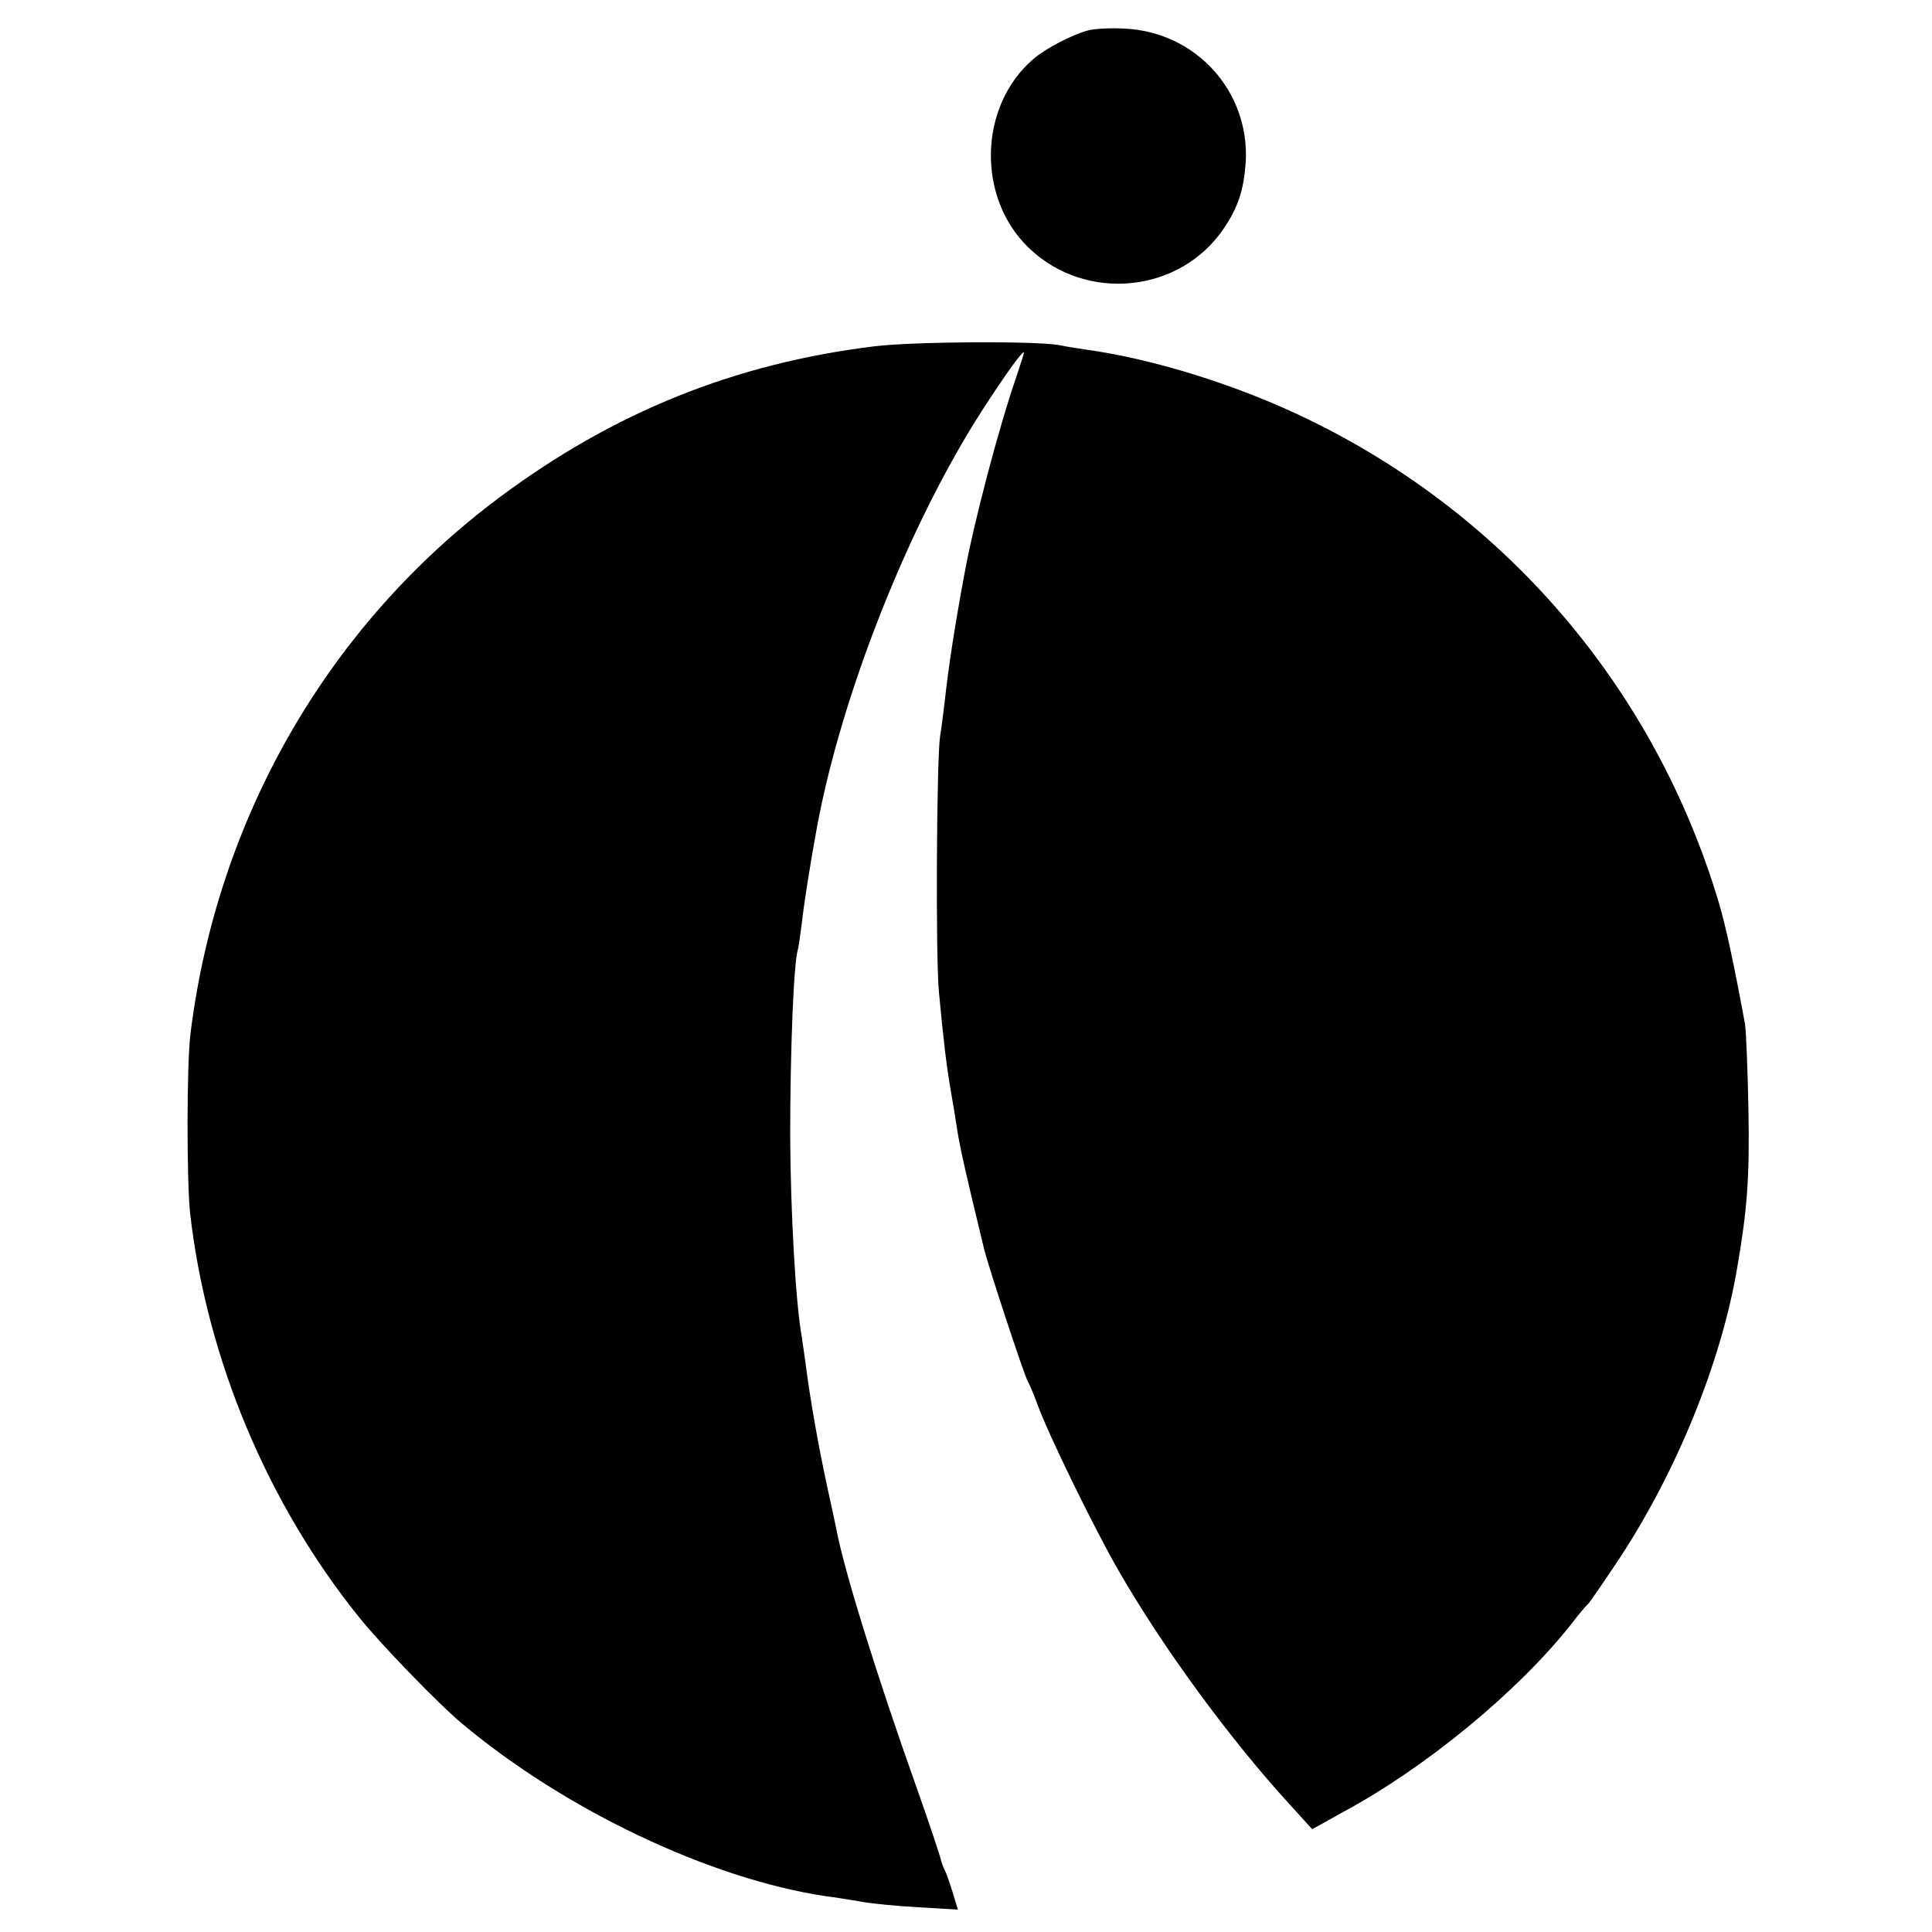 <?xml version="1.0" standalone="no"?>
<!DOCTYPE svg PUBLIC "-//W3C//DTD SVG 20010904//EN"
 "http://www.w3.org/TR/2001/REC-SVG-20010904/DTD/svg10.dtd">
<svg version="1.0" xmlns="http://www.w3.org/2000/svg"
 width="500pt" height="500pt" viewBox="0 0 500 500"
 preserveAspectRatio="xMidYMid meet">
<g transform="translate(0,500) scale(0.1,-0.1)"
fill="#000000" stroke="none">
<path d="M2815 4921 c-41 -11 -110 -47 -141 -74 -141 -121 -147 -358 -12 -488
148 -143 393 -118 506 51 37 55 51 100 56 171 10 183 -129 336 -313 345 -36 2
-79 0 -96 -5z"/>
<path d="M2265 4104 c-363 -44 -677 -171 -972 -391 -444 -331 -731 -830 -800
-1388 -10 -78 -10 -381 -1 -465 43 -376 200 -751 437 -1045 55 -69 207 -226
266 -275 267 -224 642 -402 940 -447 17 -2 55 -8 85 -13 30 -6 101 -13 157
-16 l102 -6 -14 46 c-8 26 -17 51 -20 56 -3 6 -8 18 -10 27 -2 10 -31 97 -65
193 -98 275 -185 554 -205 660 -2 10 -13 62 -25 116 -23 107 -44 227 -55 314
-4 30 -9 62 -10 70 -16 89 -29 321 -30 520 0 221 9 450 20 483 2 6 6 37 10 67
5 47 22 156 40 253 64 343 238 781 425 1072 59 92 110 163 110 152 0 -2 -9
-30 -20 -63 -45 -130 -110 -377 -134 -509 -26 -140 -42 -246 -51 -330 -4 -33
-9 -73 -12 -90 -9 -56 -12 -570 -3 -663 12 -128 19 -187 31 -257 6 -33 12 -71
14 -85 6 -41 14 -80 40 -190 14 -58 28 -116 31 -129 8 -37 106 -335 114 -346
3 -5 15 -32 25 -60 28 -77 146 -319 210 -430 115 -200 289 -437 442 -604 l59
-65 79 44 c214 115 452 311 590 485 21 28 42 52 46 55 3 3 39 55 79 115 150
228 265 511 306 755 26 150 32 234 29 405 -2 105 -6 206 -9 225 -28 153 -50
255 -68 315 -165 551 -547 1000 -1063 1250 -181 88 -399 156 -573 180 -20 3
-53 8 -72 12 -65 11 -374 9 -475 -3z"/>
</g>
</svg>
